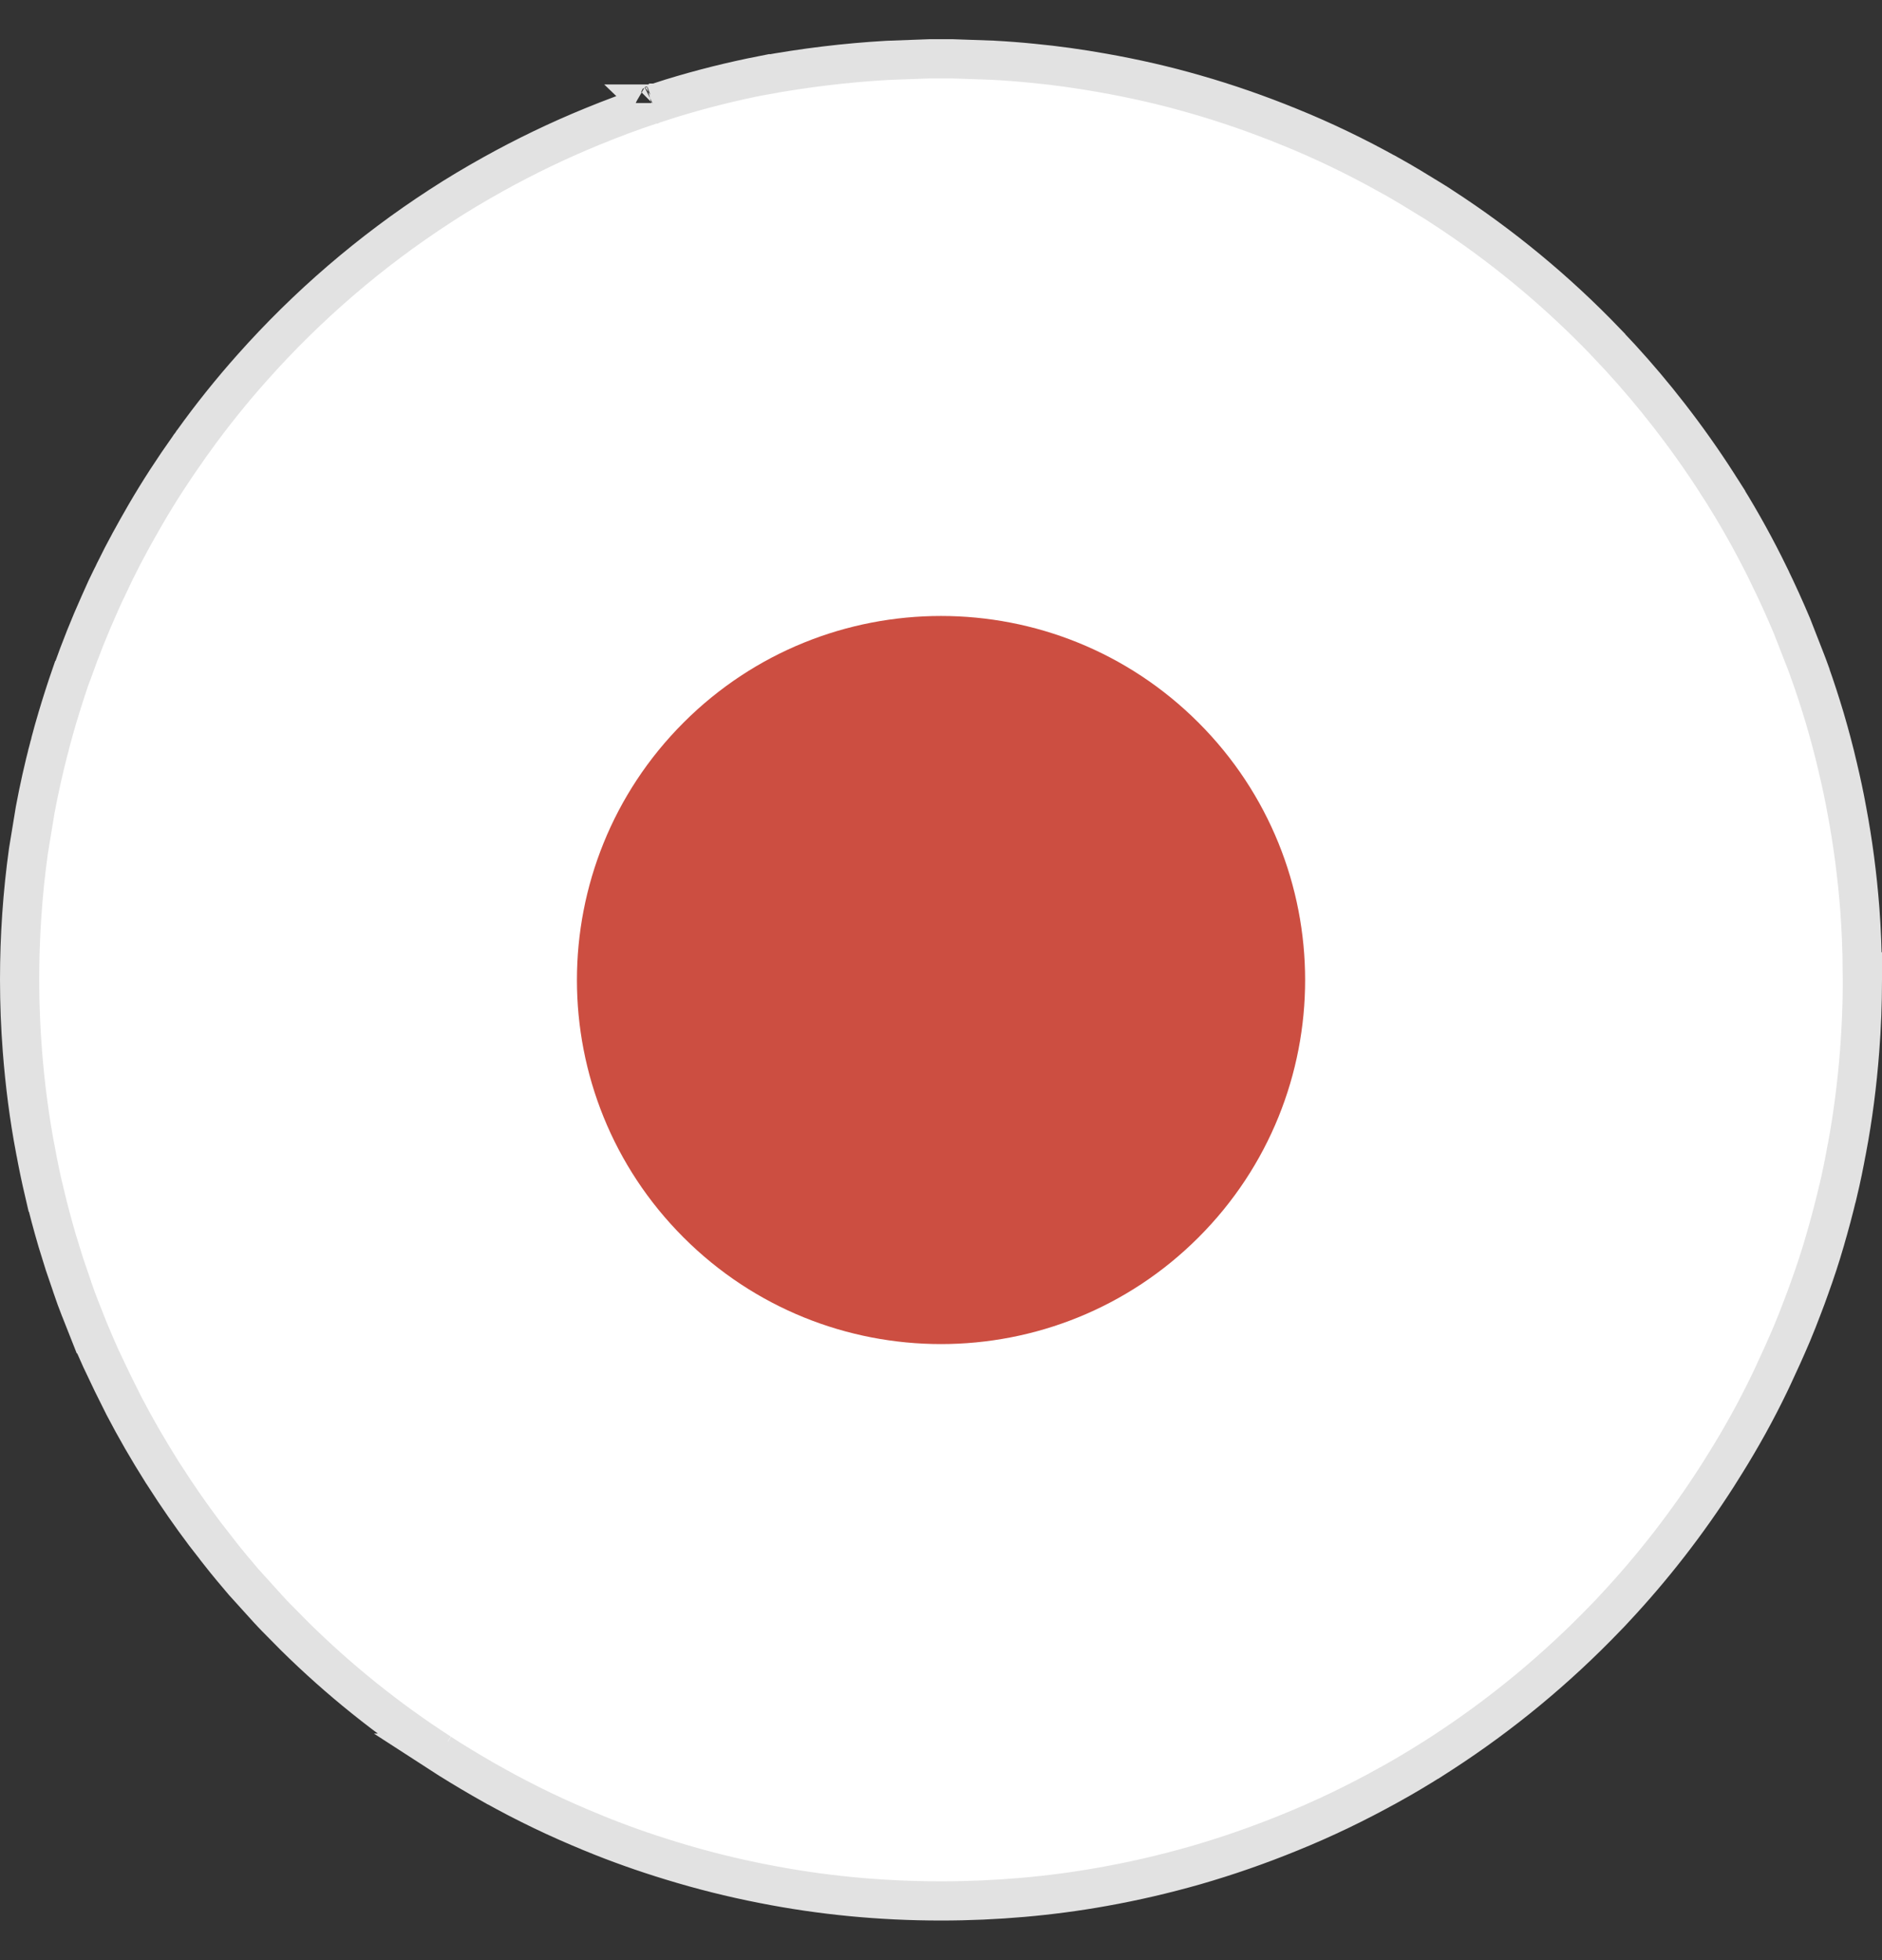 <svg width="24" height="25" viewBox="0 0 24 25" fill="none" xmlns="http://www.w3.org/2000/svg">
<rect x="0" y="0" width="24" height="25" fill="#333333" stroke="none"/>
<g clip-path="url(#clip0_661_3523)">
<path d="M8.325 1.327L8.326 1.328C8.327 1.328 8.328 1.327 8.329 1.326L8.327 1.327H8.325ZM8.325 1.327C8.33 1.326 8.333 1.324 8.337 1.323C8.345 1.32 8.351 1.318 8.354 1.316C8.356 1.316 8.357 1.315 8.357 1.314C8.357 1.315 8.354 1.316 8.352 1.317C8.347 1.32 8.337 1.323 8.325 1.327ZM12.146 0.75L12.659 0.768C12.829 0.777 12.999 0.79 13.167 0.807C13.47 0.836 13.769 0.878 14.065 0.931C14.466 1.002 14.857 1.091 15.24 1.202H15.241C15.652 1.32 16.053 1.46 16.442 1.619H16.443C16.879 1.796 17.303 2.001 17.711 2.229L17.713 2.229C17.805 2.28 17.897 2.334 17.989 2.389L18.266 2.558C18.307 2.583 18.345 2.607 18.382 2.632L18.385 2.634C19.146 3.127 19.849 3.708 20.477 4.362V4.363L20.661 4.559L20.663 4.561C20.88 4.798 21.087 5.043 21.284 5.297C21.503 5.579 21.711 5.872 21.903 6.172L21.904 6.175C21.939 6.227 21.967 6.273 22.006 6.334V6.335C22.209 6.662 22.395 7.001 22.565 7.35V7.351C22.665 7.556 22.76 7.766 22.85 7.979V7.979L23.025 8.427C23.035 8.454 23.045 8.481 23.055 8.506C23.064 8.532 23.073 8.557 23.082 8.581V8.582C23.15 8.772 23.211 8.962 23.27 9.158C23.331 9.366 23.387 9.575 23.436 9.786V9.787C23.479 9.967 23.518 10.149 23.551 10.331V10.332C23.629 10.744 23.684 11.165 23.717 11.594C23.737 11.859 23.747 12.125 23.749 12.396H23.75V12.499C23.75 12.804 23.738 13.104 23.715 13.402C23.682 13.831 23.628 14.252 23.55 14.664L23.549 14.666C23.516 14.849 23.479 15.03 23.436 15.21L23.435 15.211C23.385 15.422 23.329 15.631 23.268 15.839V15.84C23.212 16.032 23.149 16.224 23.081 16.412L23.08 16.415C23.051 16.5 23.019 16.583 22.987 16.667C22.943 16.784 22.897 16.901 22.849 17.015C22.772 17.196 22.691 17.376 22.608 17.552C22.602 17.566 22.595 17.581 22.587 17.597C22.58 17.611 22.572 17.628 22.564 17.645C22.396 17.994 22.208 18.333 22.005 18.659L22.003 18.662L21.901 18.825C21.515 19.428 21.076 19.993 20.59 20.513L20.588 20.515C20.55 20.556 20.517 20.593 20.482 20.627L20.479 20.63C19.85 21.285 19.147 21.867 18.385 22.361L18.382 22.363C18.345 22.388 18.307 22.412 18.266 22.438H18.265C18.084 22.552 17.9 22.662 17.712 22.766H17.711C17.303 22.993 16.881 23.197 16.443 23.374C16.051 23.534 15.649 23.674 15.24 23.792C14.857 23.901 14.465 23.993 14.065 24.064C13.396 24.184 12.704 24.245 11.999 24.245C11.223 24.245 10.467 24.171 9.734 24.026H9.733C9.334 23.948 8.943 23.85 8.559 23.732C8.217 23.628 7.882 23.509 7.556 23.375L7.555 23.374C7.119 23.197 6.695 22.993 6.288 22.765H6.287C6.1 22.66 5.915 22.55 5.732 22.436L5.616 22.361H5.617L5.613 22.359C4.945 21.927 4.323 21.428 3.759 20.871L3.52 20.629C3.483 20.59 3.459 20.567 3.432 20.536L3.428 20.532L3.105 20.175C3.001 20.053 2.898 19.93 2.799 19.804V19.803L2.613 19.564C2.433 19.325 2.262 19.079 2.1 18.825C2.092 18.813 2.085 18.801 2.08 18.794C2.074 18.785 2.071 18.78 2.068 18.776L2.065 18.771C1.892 18.497 1.73 18.217 1.581 17.931L1.436 17.64L1.288 17.329C1.241 17.225 1.195 17.119 1.15 17.012H1.149L1.023 16.693L1.021 16.689C0.985 16.596 0.951 16.506 0.921 16.415L0.92 16.41L0.822 16.123L0.732 15.833C0.671 15.626 0.615 15.415 0.565 15.205H0.564C0.522 15.025 0.484 14.843 0.451 14.661L0.45 14.659C0.372 14.247 0.318 13.826 0.285 13.398C0.262 13.099 0.25 12.799 0.25 12.494C0.25 11.939 0.288 11.393 0.362 10.858L0.449 10.328C0.499 10.06 0.558 9.797 0.626 9.536L0.627 9.534C0.628 9.53 0.629 9.524 0.631 9.518C0.632 9.512 0.635 9.504 0.637 9.495L0.636 9.494C0.637 9.49 0.639 9.482 0.642 9.474C0.669 9.368 0.7 9.263 0.732 9.153C0.787 8.969 0.845 8.787 0.907 8.608L0.909 8.607L0.92 8.578C1.026 8.279 1.142 7.987 1.271 7.7C1.305 7.626 1.328 7.571 1.358 7.506L1.359 7.504L1.425 7.368C1.425 7.367 1.428 7.362 1.431 7.357C1.432 7.354 1.433 7.349 1.436 7.344L1.437 7.345C1.456 7.305 1.474 7.266 1.495 7.227L1.498 7.221C1.537 7.141 1.577 7.063 1.62 6.984L1.624 6.978C1.634 6.958 1.643 6.94 1.654 6.92L1.657 6.915C1.72 6.799 1.785 6.684 1.852 6.568C2.025 6.27 2.213 5.981 2.412 5.701L2.416 5.695L2.42 5.688C2.421 5.686 2.425 5.682 2.433 5.672C2.44 5.663 2.445 5.654 2.449 5.648C2.45 5.647 2.451 5.646 2.451 5.646L2.459 5.635C2.694 5.307 2.947 4.991 3.216 4.689C3.917 3.9 4.725 3.204 5.615 2.627L5.616 2.626C5.834 2.484 6.059 2.35 6.289 2.222C6.697 1.995 7.12 1.791 7.558 1.612C7.805 1.511 8.054 1.417 8.311 1.333L8.338 1.325C8.411 1.301 8.484 1.277 8.561 1.253C8.942 1.136 9.333 1.038 9.731 0.96L9.732 0.961C10.249 0.866 10.777 0.801 11.315 0.77L11.855 0.75H12.146Z" fill="white" stroke="#E2E2E2" stroke-width="0.5"/>
<path d="M15.283 15.783C17.097 13.97 17.097 11.03 15.283 9.216C13.47 7.403 10.53 7.403 8.717 9.216C6.904 11.03 6.904 13.97 8.717 15.783C10.53 17.596 13.47 17.596 15.283 15.783Z" fill="#CC4E41"/>
</g>
<defs>
<clipPath id="clip0_661_3523">
<rect width="24" height="24" fill="white" transform="translate(0 0.5)"/>
</clipPath>
</defs>
</svg>
